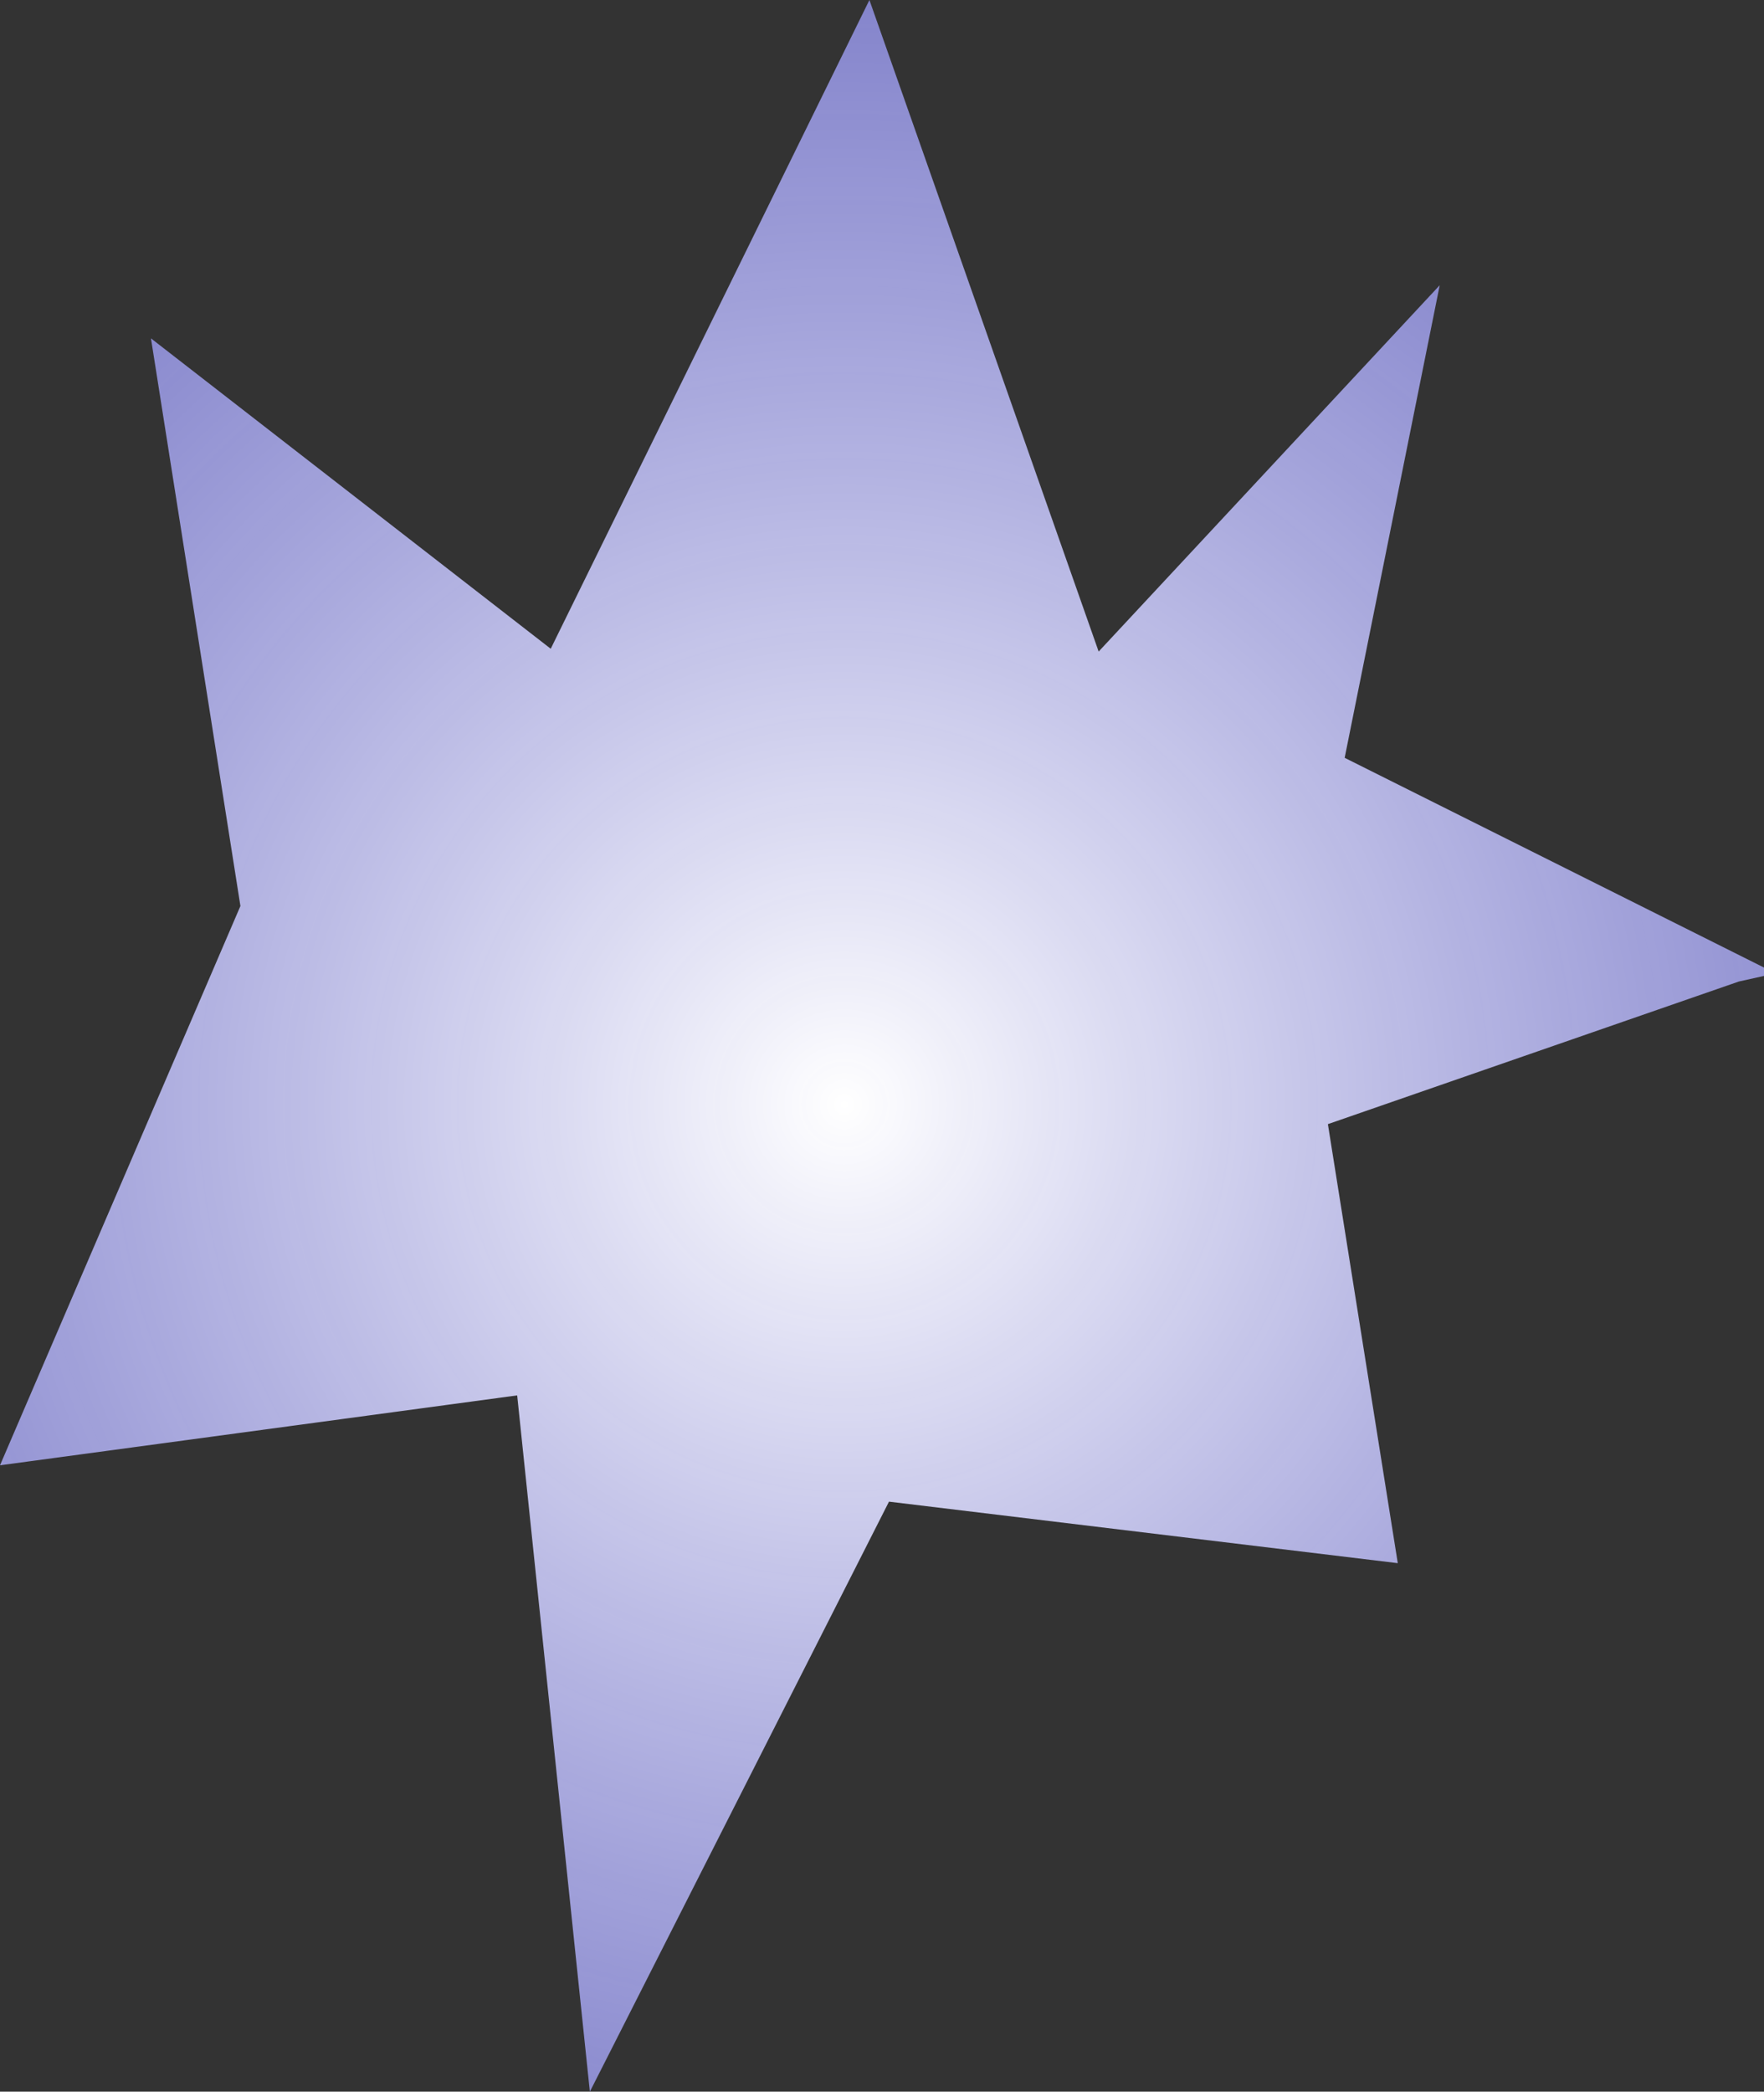 <?xml version="1.0" encoding="UTF-8" standalone="no"?>
<svg xmlns:xlink="http://www.w3.org/1999/xlink" height="37.4px" width="31.55px" xmlns="http://www.w3.org/2000/svg">
  <rect width="100%" height="100%" fill="#333333" stroke="none"/>
  <g transform="matrix(1.0, 0.0, 0.0, 1.0, 15.75, 18.7)">
    <path d="M3.9 -7.05 L10.0 -13.6 8.3 -5.15 15.8 -1.4 15.8 -1.25 15.35 -1.15 8.0 1.4 9.25 9.25 0.15 8.15 -5.2 18.7 -6.5 6.25 -15.75 7.5 -11.45 -2.5 -13.05 -12.65 -5.9 -7.1 -0.2 -18.7 3.9 -7.05" fill="url(#gradient0)" fill-rule="evenodd" stroke="none"/>
  </g>
  <defs>
    <radialGradient cx="0" cy="0" gradientTransform="matrix(0.026, 0.0, 0.0, 0.026, -0.65, 1.05)" gradientUnits="userSpaceOnUse" id="gradient0" r="819.2" spreadMethod="pad">
      <stop offset="0.0" stop-color="#ffffff"/>
      <stop offset="1.0" stop-color="#9999ff" stop-opacity="0.729"/>
    </radialGradient>
  </defs>
</svg>
